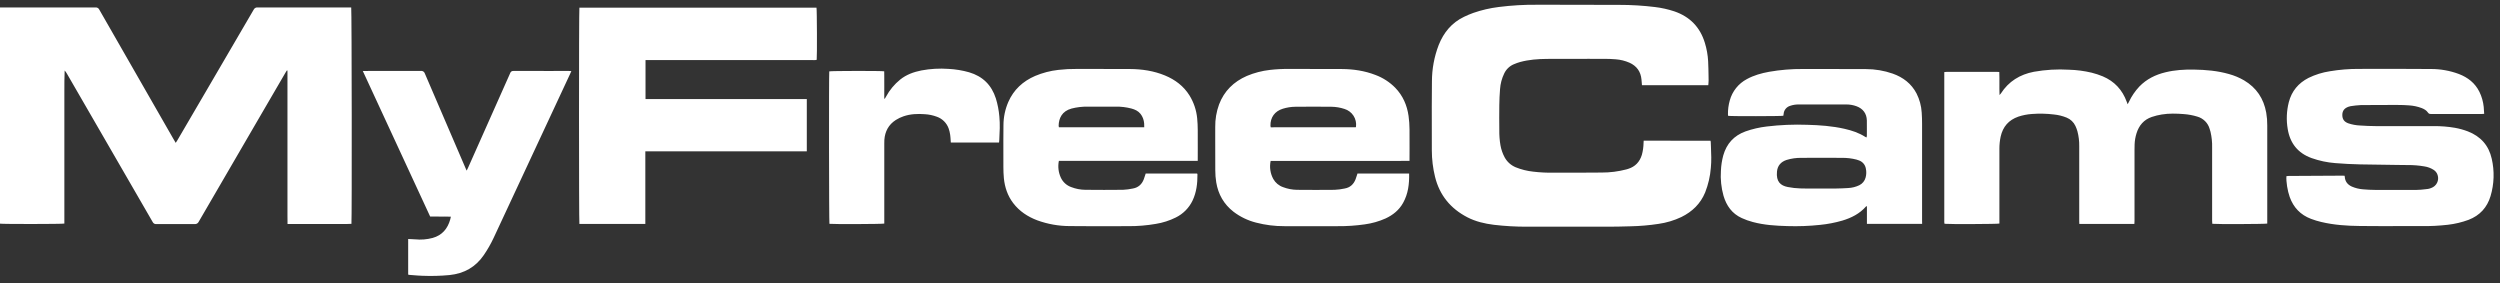<svg width="212" height="24" viewBox="0 0 212 24" fill="none" xmlns="http://www.w3.org/2000/svg">
<rect x="0" y="0" width="212" height="24" fill="#333333" stroke="none"/>
<path fill-rule="evenodd" clip-rule="evenodd" d="M145.072 12.036C145.067 12.001 145.06 11.966 145.051 11.932L139.385 11.931C139.385 11.944 139.384 11.956 139.383 11.968L139.38 12.002L139.38 12.002L139.38 12.003C139.376 12.047 139.373 12.088 139.373 12.129C139.367 12.471 139.319 12.811 139.227 13.14C139.043 13.729 138.668 14.132 138.07 14.319L138.036 14.33C137.998 14.342 137.96 14.354 137.921 14.364C137.233 14.545 136.524 14.635 135.812 14.632C134.482 14.645 133.144 14.645 131.81 14.645H131.807C131.212 14.655 130.616 14.626 130.025 14.557C129.509 14.503 129.003 14.377 128.523 14.182C128.125 14.014 127.797 13.717 127.592 13.339C127.421 13.021 127.302 12.677 127.239 12.321C127.166 11.895 127.134 11.463 127.141 11.031C127.134 10.329 127.131 9.626 127.141 8.923C127.148 8.466 127.165 8.009 127.204 7.553C127.236 7.096 127.355 6.648 127.555 6.235C127.721 5.88 128.013 5.599 128.376 5.447C128.548 5.373 128.725 5.31 128.905 5.259C129.646 5.057 130.409 5.002 131.174 4.995C132.336 4.985 133.498 4.987 134.66 4.989C135.125 4.99 135.59 4.99 136.055 4.99C136.371 4.99 136.689 5.002 137.005 5.028C137.413 5.057 137.813 5.156 138.187 5.321C138.802 5.601 139.136 6.077 139.198 6.745C139.207 6.839 139.215 6.935 139.222 7.031C139.227 7.095 139.233 7.159 139.238 7.223H144.863C144.867 7.178 144.871 7.134 144.874 7.091L144.875 7.09C144.883 7 144.89 6.914 144.89 6.829C144.888 6.709 144.886 6.588 144.885 6.468C144.878 6.041 144.872 5.613 144.85 5.186C144.821 4.658 144.727 4.136 144.571 3.63C144.165 2.302 143.301 1.412 141.978 0.961C141.449 0.786 140.904 0.664 140.351 0.598C139.341 0.474 138.325 0.412 137.307 0.414C135.45 0.402 133.588 0.402 131.727 0.403H131.727C131.28 0.403 130.832 0.403 130.385 0.403C129.284 0.391 128.182 0.455 127.089 0.594C126.356 0.685 125.635 0.852 124.937 1.094C124.67 1.191 124.407 1.302 124.151 1.425C123.105 1.927 122.423 2.757 122.002 3.816C121.621 4.806 121.427 5.857 121.428 6.917C121.411 8.324 121.414 9.732 121.417 11.14C121.418 11.679 121.419 12.218 121.419 12.758C121.42 13.512 121.512 14.264 121.692 14.997C122.077 16.557 123.008 17.688 124.432 18.425C125.135 18.788 125.897 18.966 126.68 19.063C127.613 19.173 128.552 19.227 129.492 19.224C131.806 19.227 134.12 19.227 136.434 19.224C137.025 19.223 137.617 19.207 138.211 19.191L138.297 19.189C139.081 19.172 139.863 19.104 140.638 18.986C141.312 18.891 141.968 18.695 142.583 18.403C143.504 17.949 144.201 17.279 144.597 16.319C144.86 15.652 145.023 14.951 145.079 14.237C145.139 13.639 145.114 13.04 145.088 12.442V12.441V12.441V12.44V12.44V12.44V12.439V12.439C145.082 12.304 145.077 12.17 145.072 12.036ZM0.229 0.635H0V18.965C0.2 19.009 5.288 19.004 5.458 18.958V7.834L5.458 7.733C5.458 7.15 5.458 6.568 5.483 5.98C5.557 6.06 5.621 6.148 5.673 6.244C8.102 10.437 10.527 14.632 12.948 18.828C12.975 18.885 13.019 18.933 13.074 18.964C13.129 18.995 13.192 19.008 13.255 19.002C14.337 18.995 15.42 18.994 16.502 19.002C16.574 19.009 16.646 18.994 16.709 18.959C16.772 18.923 16.822 18.869 16.851 18.803C18.575 15.835 20.3 12.868 22.029 9.902C22.756 8.652 23.483 7.403 24.212 6.155C24.236 6.113 24.263 6.072 24.29 6.031L24.29 6.031L24.29 6.031L24.29 6.031L24.29 6.031L24.29 6.031C24.303 6.011 24.316 5.992 24.329 5.972L24.377 5.987V17.616L24.377 17.851C24.377 18.007 24.376 18.164 24.377 18.312C24.377 18.412 24.378 18.511 24.38 18.612L24.38 18.612V18.613V18.613V18.613V18.613V18.613V18.614V18.614C24.381 18.738 24.383 18.863 24.383 18.994H27.115C27.265 18.994 27.414 18.994 27.563 18.994L27.564 18.994C27.861 18.995 28.157 18.996 28.456 18.994C28.605 18.992 28.753 18.994 28.902 18.995C29.203 18.998 29.504 19.001 29.802 18.981C29.846 18.666 29.83 0.793 29.783 0.631H29.579C27 0.636 24.421 0.636 21.841 0.631C21.775 0.625 21.708 0.638 21.65 0.671C21.592 0.703 21.546 0.752 21.517 0.811C20.135 3.18 18.752 5.548 17.368 7.915L15.033 11.909C15.004 11.96 14.97 12.01 14.93 12.07L14.93 12.07L14.93 12.07L14.901 12.114L14.839 12.009C14.783 11.914 14.734 11.832 14.687 11.749C12.596 8.107 10.507 4.464 8.42 0.818C8.394 0.758 8.349 0.708 8.292 0.674C8.236 0.64 8.17 0.625 8.104 0.631C5.479 0.633 2.854 0.635 0.229 0.635ZM68.417 8.401V12.833H54.724V18.989H49.133C49.09 18.818 49.088 0.834 49.133 0.649H69.239C69.279 0.795 69.294 4.776 69.256 5.072C69.216 5.083 69.175 5.091 69.134 5.096C69.091 5.099 69.047 5.098 69.004 5.097C68.982 5.097 68.961 5.096 68.939 5.096H54.74V8.4L68.417 8.401ZM180.517 8.666C180.492 8.715 180.464 8.768 180.425 8.842L180.391 8.751C180.372 8.702 180.358 8.663 180.343 8.624C179.977 7.619 179.305 6.895 178.317 6.475C178.013 6.349 177.699 6.245 177.379 6.165C176.749 6.015 176.105 5.93 175.456 5.912C174.46 5.852 173.459 5.911 172.476 6.086C171.286 6.316 170.333 6.901 169.674 7.928C169.638 7.974 169.6 8.018 169.56 8.06C169.547 7.721 169.549 7.394 169.55 7.071V7.07V7.07V7.069V7.069V7.069V7.068V7.068C169.552 6.746 169.553 6.429 169.54 6.107C169.518 6.106 169.498 6.104 169.478 6.102L169.478 6.102C169.432 6.098 169.392 6.095 169.352 6.095H165.074C165.033 6.095 164.993 6.1 164.947 6.106L164.947 6.106L164.947 6.106C164.925 6.109 164.901 6.112 164.875 6.115V18.703C164.875 18.718 164.874 18.732 164.874 18.747C164.873 18.776 164.872 18.806 164.875 18.838C164.876 18.853 164.878 18.869 164.881 18.884C164.884 18.902 164.887 18.92 164.89 18.938L164.89 18.938L164.89 18.939L164.89 18.939L164.891 18.94C164.893 18.953 164.895 18.966 164.897 18.978C165.225 19.019 169.393 19.003 169.549 18.957V18.715V12.623C169.547 12.275 169.583 11.927 169.655 11.587C169.842 10.744 170.337 10.174 171.161 9.889C171.531 9.768 171.914 9.693 172.301 9.666C172.922 9.619 173.547 9.632 174.165 9.707C174.539 9.743 174.907 9.834 175.255 9.976C175.582 10.109 175.847 10.361 175.996 10.68C176.065 10.826 176.121 10.977 176.165 11.131C176.274 11.543 176.326 11.968 176.318 12.394V18.737C176.318 18.777 176.32 18.817 176.322 18.858V18.858V18.859V18.859V18.86C176.324 18.901 176.327 18.943 176.327 18.987H180.994C180.995 18.956 180.997 18.926 180.999 18.897C181.003 18.84 181.007 18.786 181.007 18.732V12.698C181.007 12.543 181.007 12.389 181.015 12.235C181.028 11.919 181.082 11.606 181.177 11.304C181.385 10.636 181.798 10.148 182.473 9.917C182.749 9.824 183.032 9.754 183.319 9.708C183.939 9.607 184.562 9.626 185.183 9.674C185.571 9.702 185.954 9.773 186.326 9.886C186.577 9.956 186.806 10.089 186.991 10.273C187.175 10.456 187.309 10.684 187.379 10.934C187.404 11.014 187.429 11.095 187.451 11.176C187.554 11.615 187.6 12.066 187.588 12.517V18.723C187.588 18.783 187.594 18.843 187.599 18.902L187.599 18.902L187.599 18.904C187.601 18.929 187.604 18.954 187.605 18.978C187.937 19.02 192.107 19.004 192.263 18.958V10.637C192.267 10.276 192.238 9.916 192.177 9.56C191.964 8.361 191.35 7.436 190.292 6.811C189.894 6.581 189.468 6.403 189.024 6.281C188.051 6.002 187.053 5.917 186.046 5.901C185.234 5.887 184.427 5.936 183.634 6.129C182.788 6.332 182.03 6.705 181.417 7.338C181.058 7.72 180.761 8.155 180.538 8.627L180.517 8.666ZM162.997 18.985H158.315V17.484C158.298 17.489 158.285 17.492 158.274 17.494C158.256 17.498 158.245 17.5 158.239 17.507C157.701 18.123 157.001 18.474 156.234 18.705C155.618 18.884 154.987 19.006 154.349 19.069C153.427 19.167 152.5 19.202 151.573 19.172C150.588 19.146 149.604 19.084 148.647 18.829C148.322 18.744 148.005 18.631 147.699 18.491C146.878 18.117 146.402 17.444 146.154 16.604C145.96 15.914 145.885 15.196 145.934 14.48C145.951 14.036 146.019 13.595 146.137 13.166C146.421 12.18 147.037 11.504 148.008 11.147C148.594 10.94 149.202 10.799 149.82 10.727C150.959 10.59 152.107 10.542 153.254 10.583C154.317 10.611 155.376 10.687 156.413 10.923C157.036 11.064 157.636 11.262 158.177 11.609C158.211 11.628 158.245 11.644 158.279 11.659C158.294 11.617 158.304 11.574 158.309 11.529C158.309 11.383 158.31 11.237 158.311 11.091V11.089C158.313 10.798 158.315 10.506 158.309 10.214C158.294 9.63 157.985 9.215 157.436 9.011C157.156 8.908 156.859 8.856 156.56 8.858C155.218 8.855 153.877 8.855 152.536 8.858C152.288 8.854 152.041 8.893 151.806 8.974C151.653 9.019 151.517 9.11 151.417 9.235C151.318 9.359 151.259 9.512 151.251 9.671C151.247 9.707 151.24 9.743 151.232 9.777C151.229 9.79 151.226 9.804 151.224 9.817C151.068 9.858 146.768 9.865 146.546 9.824C146.539 9.784 146.534 9.743 146.531 9.702C146.524 9.302 146.576 8.903 146.685 8.518C146.789 8.134 146.972 7.775 147.221 7.463C147.47 7.152 147.781 6.895 148.134 6.708C148.725 6.385 149.368 6.207 150.026 6.087C150.971 5.922 151.929 5.843 152.888 5.851C153.308 5.851 153.728 5.851 154.148 5.85C155.51 5.849 156.873 5.848 158.236 5.859C159.008 5.86 159.775 5.989 160.504 6.243C161.386 6.557 162.085 7.09 162.524 7.928C162.778 8.43 162.926 8.979 162.96 9.54C162.985 9.862 162.991 10.184 162.992 10.507V18.727L162.997 18.985ZM154.437 15.985C154.58 15.985 154.723 15.986 154.865 15.986C155.15 15.988 155.435 15.989 155.72 15.985C156.057 15.979 156.393 15.97 156.729 15.945C157.053 15.929 157.371 15.849 157.664 15.71C157.796 15.646 157.912 15.555 158.005 15.443C158.098 15.33 158.166 15.199 158.203 15.058C158.272 14.809 158.279 14.546 158.224 14.293C158.197 14.136 158.129 13.989 158.026 13.868C157.922 13.747 157.789 13.655 157.638 13.602C157.565 13.575 157.491 13.55 157.417 13.529C157.019 13.429 156.611 13.381 156.201 13.386C155.055 13.377 153.908 13.377 152.762 13.386C152.334 13.379 151.907 13.439 151.498 13.564C151.019 13.725 150.735 14.048 150.688 14.548C150.606 15.404 150.984 15.737 151.604 15.859C151.953 15.928 152.308 15.967 152.664 15.978C153.09 15.993 153.514 15.99 153.937 15.987C154.104 15.986 154.271 15.985 154.437 15.985ZM210.541 9.66C210.576 9.657 210.614 9.654 210.658 9.654C210.647 9.519 210.64 9.392 210.632 9.266L210.632 9.265L210.632 9.264L210.632 9.261C210.628 9.196 210.624 9.131 210.619 9.065C210.574 8.622 210.451 8.19 210.255 7.789C209.886 7.044 209.278 6.569 208.513 6.275C207.753 5.992 206.947 5.848 206.135 5.852C204.57 5.84 203.002 5.841 201.437 5.842C200.974 5.843 200.511 5.843 200.049 5.843C199.219 5.838 198.39 5.905 197.572 6.042C196.944 6.138 196.334 6.328 195.763 6.606C194.903 7.046 194.336 7.723 194.093 8.658C193.901 9.404 193.868 10.181 193.998 10.94C194.196 12.148 194.857 12.986 196.028 13.407C196.676 13.637 197.352 13.78 198.037 13.832C198.734 13.889 199.433 13.925 200.132 13.94C201.185 13.964 202.238 13.975 203.292 13.987L203.293 13.987L203.294 13.987C203.588 13.99 203.881 13.993 204.175 13.997C204.648 13.992 205.121 14.03 205.587 14.111C205.87 14.152 206.14 14.254 206.38 14.409C206.539 14.512 206.656 14.667 206.711 14.848C206.782 15.066 206.765 15.302 206.662 15.507C206.559 15.712 206.38 15.868 206.162 15.943C206.073 15.981 205.979 16.008 205.883 16.023C205.815 16.03 205.748 16.038 205.681 16.046L205.681 16.046C205.433 16.075 205.185 16.104 204.936 16.104C203.757 16.112 202.578 16.109 201.398 16.104C201.062 16.102 200.724 16.085 200.389 16.055C200.059 16.031 199.735 15.952 199.431 15.82C199.072 15.656 198.86 15.387 198.836 14.984C198.832 14.957 198.827 14.93 198.82 14.904L198.8 14.903L198.764 14.901C198.721 14.898 198.68 14.896 198.64 14.896C197.117 14.903 195.594 14.912 194.072 14.921C194.031 14.922 193.991 14.927 193.951 14.931C193.931 14.934 193.91 14.936 193.89 14.938C193.852 15.387 193.982 16.189 194.167 16.704C194.487 17.595 195.08 18.221 195.972 18.558C196.256 18.666 196.547 18.755 196.843 18.824C197.92 19.08 199.02 19.153 200.122 19.164C201.217 19.176 202.313 19.175 203.408 19.173H203.409C204.05 19.172 204.691 19.172 205.332 19.173C206.084 19.184 206.836 19.146 207.582 19.06C208.181 18.991 208.769 18.851 209.334 18.642C210.286 18.276 210.907 17.599 211.198 16.632C211.506 15.601 211.541 14.509 211.299 13.46C211.048 12.331 210.357 11.562 209.273 11.141C208.917 11.005 208.547 10.903 208.171 10.837C207.582 10.737 206.985 10.689 206.388 10.694C205.842 10.694 205.296 10.694 204.749 10.695L204.748 10.695C203.655 10.696 202.562 10.697 201.469 10.694C201.021 10.692 200.576 10.673 200.13 10.642C199.793 10.628 199.46 10.566 199.14 10.459C198.786 10.332 198.628 10.108 198.628 9.747C198.63 9.403 198.795 9.181 199.143 9.055C199.203 9.031 199.266 9.014 199.329 9.003C199.623 8.956 199.919 8.925 200.217 8.91C201.064 8.899 201.91 8.9 202.759 8.9L203.366 8.901C203.671 8.901 203.975 8.911 204.279 8.935C204.648 8.957 205.012 9.034 205.358 9.164C205.562 9.246 205.76 9.351 205.886 9.541C205.912 9.584 205.95 9.619 205.996 9.641C206.042 9.662 206.092 9.671 206.143 9.665H210.46C210.485 9.665 210.512 9.662 210.541 9.66ZM119.493 14.715C119.515 15.601 119.412 16.438 118.981 17.207C118.642 17.817 118.124 18.232 117.498 18.524C116.936 18.775 116.341 18.944 115.731 19.026C114.974 19.135 114.21 19.186 113.445 19.179H108.915C108.104 19.183 107.296 19.082 106.512 18.877C105.819 18.701 105.17 18.388 104.602 17.956C103.781 17.317 103.305 16.476 103.137 15.464C103.082 15.121 103.055 14.774 103.056 14.427C103.048 13.544 103.05 12.662 103.051 11.779C103.051 11.443 103.052 11.107 103.052 10.771C103.042 10.119 103.152 9.471 103.376 8.858C103.809 7.715 104.616 6.929 105.731 6.44C106.358 6.176 107.02 6.004 107.697 5.928C108.231 5.867 108.769 5.84 109.307 5.847C109.653 5.847 109.999 5.847 110.345 5.847C111.497 5.846 112.65 5.845 113.798 5.854C114.77 5.861 115.722 6.002 116.634 6.355C117.268 6.59 117.842 6.961 118.316 7.441C118.964 8.111 119.317 8.923 119.446 9.832C119.498 10.209 119.525 10.588 119.527 10.968C119.535 11.509 119.532 12.051 119.53 12.592C119.529 12.863 119.527 13.134 119.527 13.405V13.639C119.219 13.648 118.92 13.647 118.623 13.646H118.622H118.622C118.486 13.646 118.349 13.645 118.213 13.646H107.751C107.64 14.166 107.719 14.709 107.974 15.177C108.156 15.501 108.452 15.748 108.805 15.87C109.187 16.016 109.592 16.093 110.001 16.097C111.058 16.108 112.114 16.108 113.171 16.097C113.462 16.084 113.751 16.046 114.035 15.984C114.488 15.904 114.787 15.627 114.951 15.206C114.989 15.11 115.019 15.011 115.051 14.91C115.071 14.847 115.091 14.783 115.113 14.717L119.493 14.715ZM114.964 10.793C114.969 10.784 114.974 10.776 114.977 10.77C114.984 10.761 114.988 10.754 114.988 10.747C115.031 10.421 114.956 10.091 114.777 9.814C114.598 9.538 114.326 9.334 114.01 9.238C113.653 9.12 113.28 9.058 112.904 9.053C111.886 9.042 110.87 9.042 109.854 9.053C109.491 9.056 109.13 9.113 108.783 9.22C108.1 9.429 107.717 9.958 107.734 10.67C107.739 10.713 107.747 10.754 107.758 10.795L114.964 10.793ZM89.793 13.639H101.568L101.569 13.388C101.569 13.126 101.57 12.864 101.571 12.601C101.572 12.077 101.573 11.553 101.569 11.028C101.566 10.694 101.555 10.358 101.52 10.026C101.453 9.343 101.232 8.684 100.872 8.099C100.372 7.296 99.652 6.757 98.788 6.399C97.84 6.008 96.844 5.86 95.826 5.853C94.671 5.844 93.514 5.845 92.358 5.846H92.358C92.011 5.846 91.663 5.846 91.316 5.846C90.791 5.84 90.266 5.867 89.745 5.927C89.069 6.003 88.407 6.175 87.78 6.439C86.74 6.891 85.959 7.605 85.502 8.652C85.235 9.27 85.096 9.935 85.093 10.607C85.082 11.467 85.084 12.327 85.086 13.187V13.187V13.187C85.087 13.513 85.087 13.839 85.087 14.165C85.089 14.481 85.096 14.797 85.128 15.111C85.205 15.881 85.443 16.598 85.918 17.221C86.446 17.914 87.146 18.374 87.956 18.682C88.846 19.007 89.787 19.173 90.735 19.171C91.928 19.185 93.122 19.182 94.315 19.18H94.315H94.316C94.775 19.179 95.234 19.178 95.692 19.178C96.47 19.183 97.247 19.119 98.013 18.986C98.602 18.892 99.174 18.709 99.707 18.444C100.329 18.138 100.829 17.634 101.128 17.011C101.463 16.307 101.548 15.556 101.544 14.79C101.54 14.764 101.531 14.739 101.519 14.716H97.154C97.136 14.771 97.119 14.826 97.102 14.879L97.1 14.884L97.1 14.884L97.1 14.885C97.066 14.995 97.032 15.101 96.992 15.205C96.83 15.628 96.528 15.903 96.077 15.984C95.799 16.045 95.516 16.082 95.231 16.095C94.162 16.107 93.093 16.107 92.024 16.095C91.621 16.09 91.222 16.013 90.847 15.868C90.65 15.8 90.47 15.692 90.317 15.553C90.164 15.413 90.041 15.244 89.955 15.055C89.752 14.612 89.695 14.116 89.793 13.639ZM96.707 9.647C96.969 9.978 97.05 10.359 97.031 10.793L89.793 10.79C89.783 10.745 89.776 10.7 89.773 10.654C89.786 10.034 90.051 9.427 90.87 9.204C91.316 9.09 91.775 9.036 92.235 9.043H94.606C95.059 9.035 95.512 9.089 95.95 9.204C96.24 9.285 96.513 9.405 96.707 9.647ZM30.765 6.018H31.04H31.054C32.597 6.018 34.142 6.018 35.686 6.013C35.761 6.004 35.837 6.021 35.9 6.062C35.962 6.104 36.008 6.166 36.029 6.238C37.163 8.893 38.304 11.546 39.451 14.197C39.47 14.241 39.489 14.285 39.513 14.338L39.513 14.338C39.53 14.376 39.549 14.418 39.571 14.469C39.591 14.429 39.608 14.395 39.624 14.365C39.65 14.314 39.67 14.273 39.689 14.232C40.225 13.031 40.76 11.829 41.294 10.628C41.952 9.15 42.61 7.672 43.267 6.195C43.285 6.139 43.322 6.09 43.372 6.057C43.422 6.025 43.482 6.011 43.541 6.017C44.583 6.02 45.624 6.019 46.666 6.018C47.186 6.018 47.707 6.017 48.227 6.017C48.264 6.017 48.302 6.019 48.346 6.022C48.377 6.024 48.411 6.026 48.451 6.028C48.411 6.118 48.379 6.191 48.348 6.26L48.335 6.289L45.384 12.617C44.21 15.135 43.035 17.653 41.861 20.171C41.623 20.68 41.344 21.168 41.026 21.632C40.33 22.651 39.357 23.195 38.131 23.324C37.363 23.397 36.591 23.418 35.821 23.386C35.563 23.378 35.305 23.357 35.048 23.336C34.937 23.327 34.826 23.318 34.715 23.31C34.681 23.305 34.647 23.297 34.613 23.287V20.268C34.681 20.271 34.747 20.273 34.813 20.276C34.943 20.28 35.071 20.285 35.198 20.296C35.695 20.347 36.198 20.307 36.681 20.179C37.496 19.953 37.961 19.392 38.181 18.604C38.194 18.557 38.203 18.511 38.215 18.455C38.22 18.431 38.226 18.404 38.232 18.375C37.904 18.363 37.582 18.364 37.261 18.365C37 18.366 36.74 18.367 36.477 18.361L30.765 6.018ZM80.629 12.088H84.718C84.72 12.068 84.723 12.049 84.725 12.03C84.732 11.978 84.739 11.931 84.738 11.886L84.739 11.87C84.774 11.206 84.81 10.542 84.745 9.878C84.701 9.359 84.602 8.845 84.449 8.347C84.083 7.208 83.332 6.469 82.18 6.129C81.613 5.969 81.029 5.872 80.441 5.842C79.671 5.787 78.897 5.83 78.139 5.972C77.483 6.102 76.867 6.323 76.338 6.746C75.844 7.146 75.435 7.639 75.134 8.197C75.113 8.236 75.09 8.275 75.067 8.313C75.055 8.333 75.043 8.352 75.032 8.371L74.986 8.361V7.599C74.986 7.511 74.987 7.422 74.987 7.333C74.988 7.155 74.989 6.976 74.986 6.806C74.984 6.7 74.985 6.593 74.986 6.487C74.987 6.339 74.988 6.192 74.981 6.047C74.742 5.999 70.462 6.009 70.322 6.053C70.286 6.309 70.299 18.844 70.336 18.98C70.604 19.019 74.834 19.005 74.987 18.958V12.253C74.987 12.235 74.987 12.216 74.987 12.198C74.987 12.087 74.986 11.976 74.993 11.866C75.044 11.149 75.35 10.569 75.966 10.174C76.169 10.046 76.386 9.942 76.614 9.864C77.205 9.661 77.819 9.637 78.439 9.685C78.781 9.706 79.12 9.778 79.442 9.898C79.672 9.978 79.881 10.109 80.054 10.28C80.227 10.451 80.36 10.659 80.442 10.887C80.505 11.063 80.549 11.245 80.575 11.43C80.597 11.579 80.606 11.73 80.615 11.885C80.619 11.952 80.623 12.02 80.629 12.088Z" fill="white"/>
</svg>
